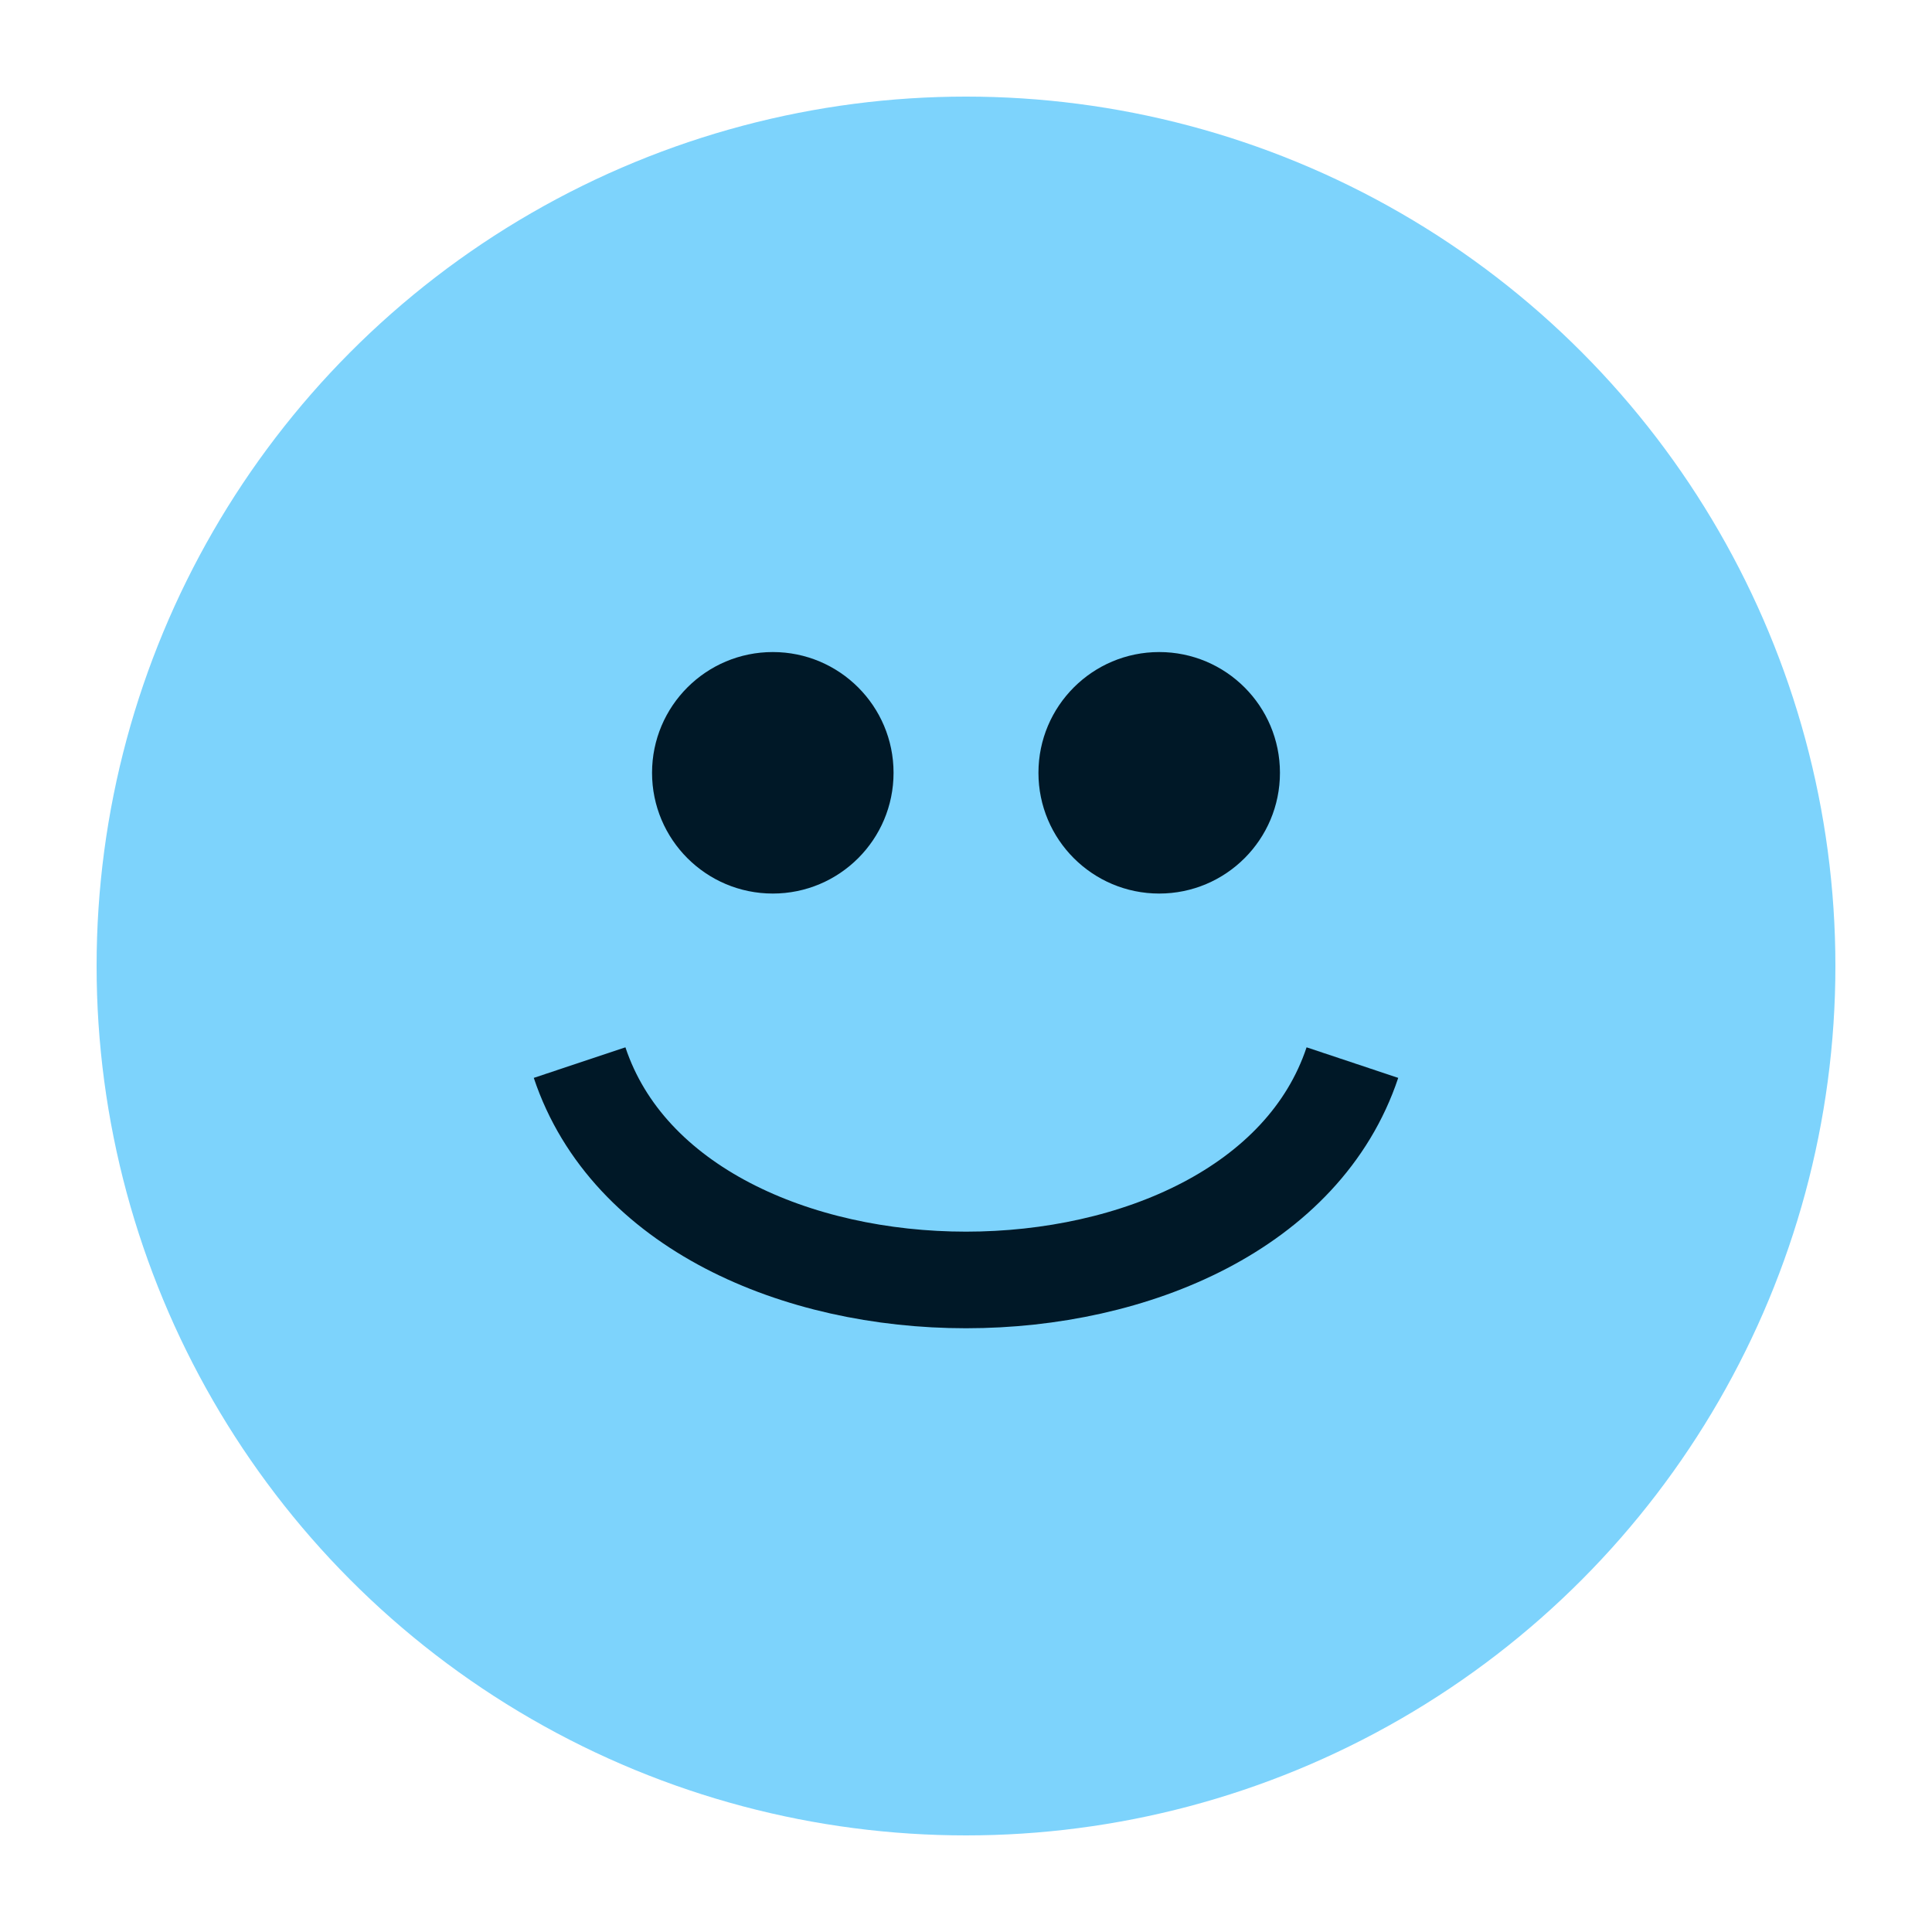 <svg xmlns="http://www.w3.org/2000/svg" viewBox="0 0 40 40"><circle cx="20" cy="20" r="18" fill="#7dd3fc"/><path d="M12 22c2 6 14 6 16 0" stroke="#001827" stroke-width="2" fill="none"/><circle cx="16" cy="16" r="2.5" fill="#001827"/><circle cx="24" cy="16" r="2.5" fill="#001827"/></svg>